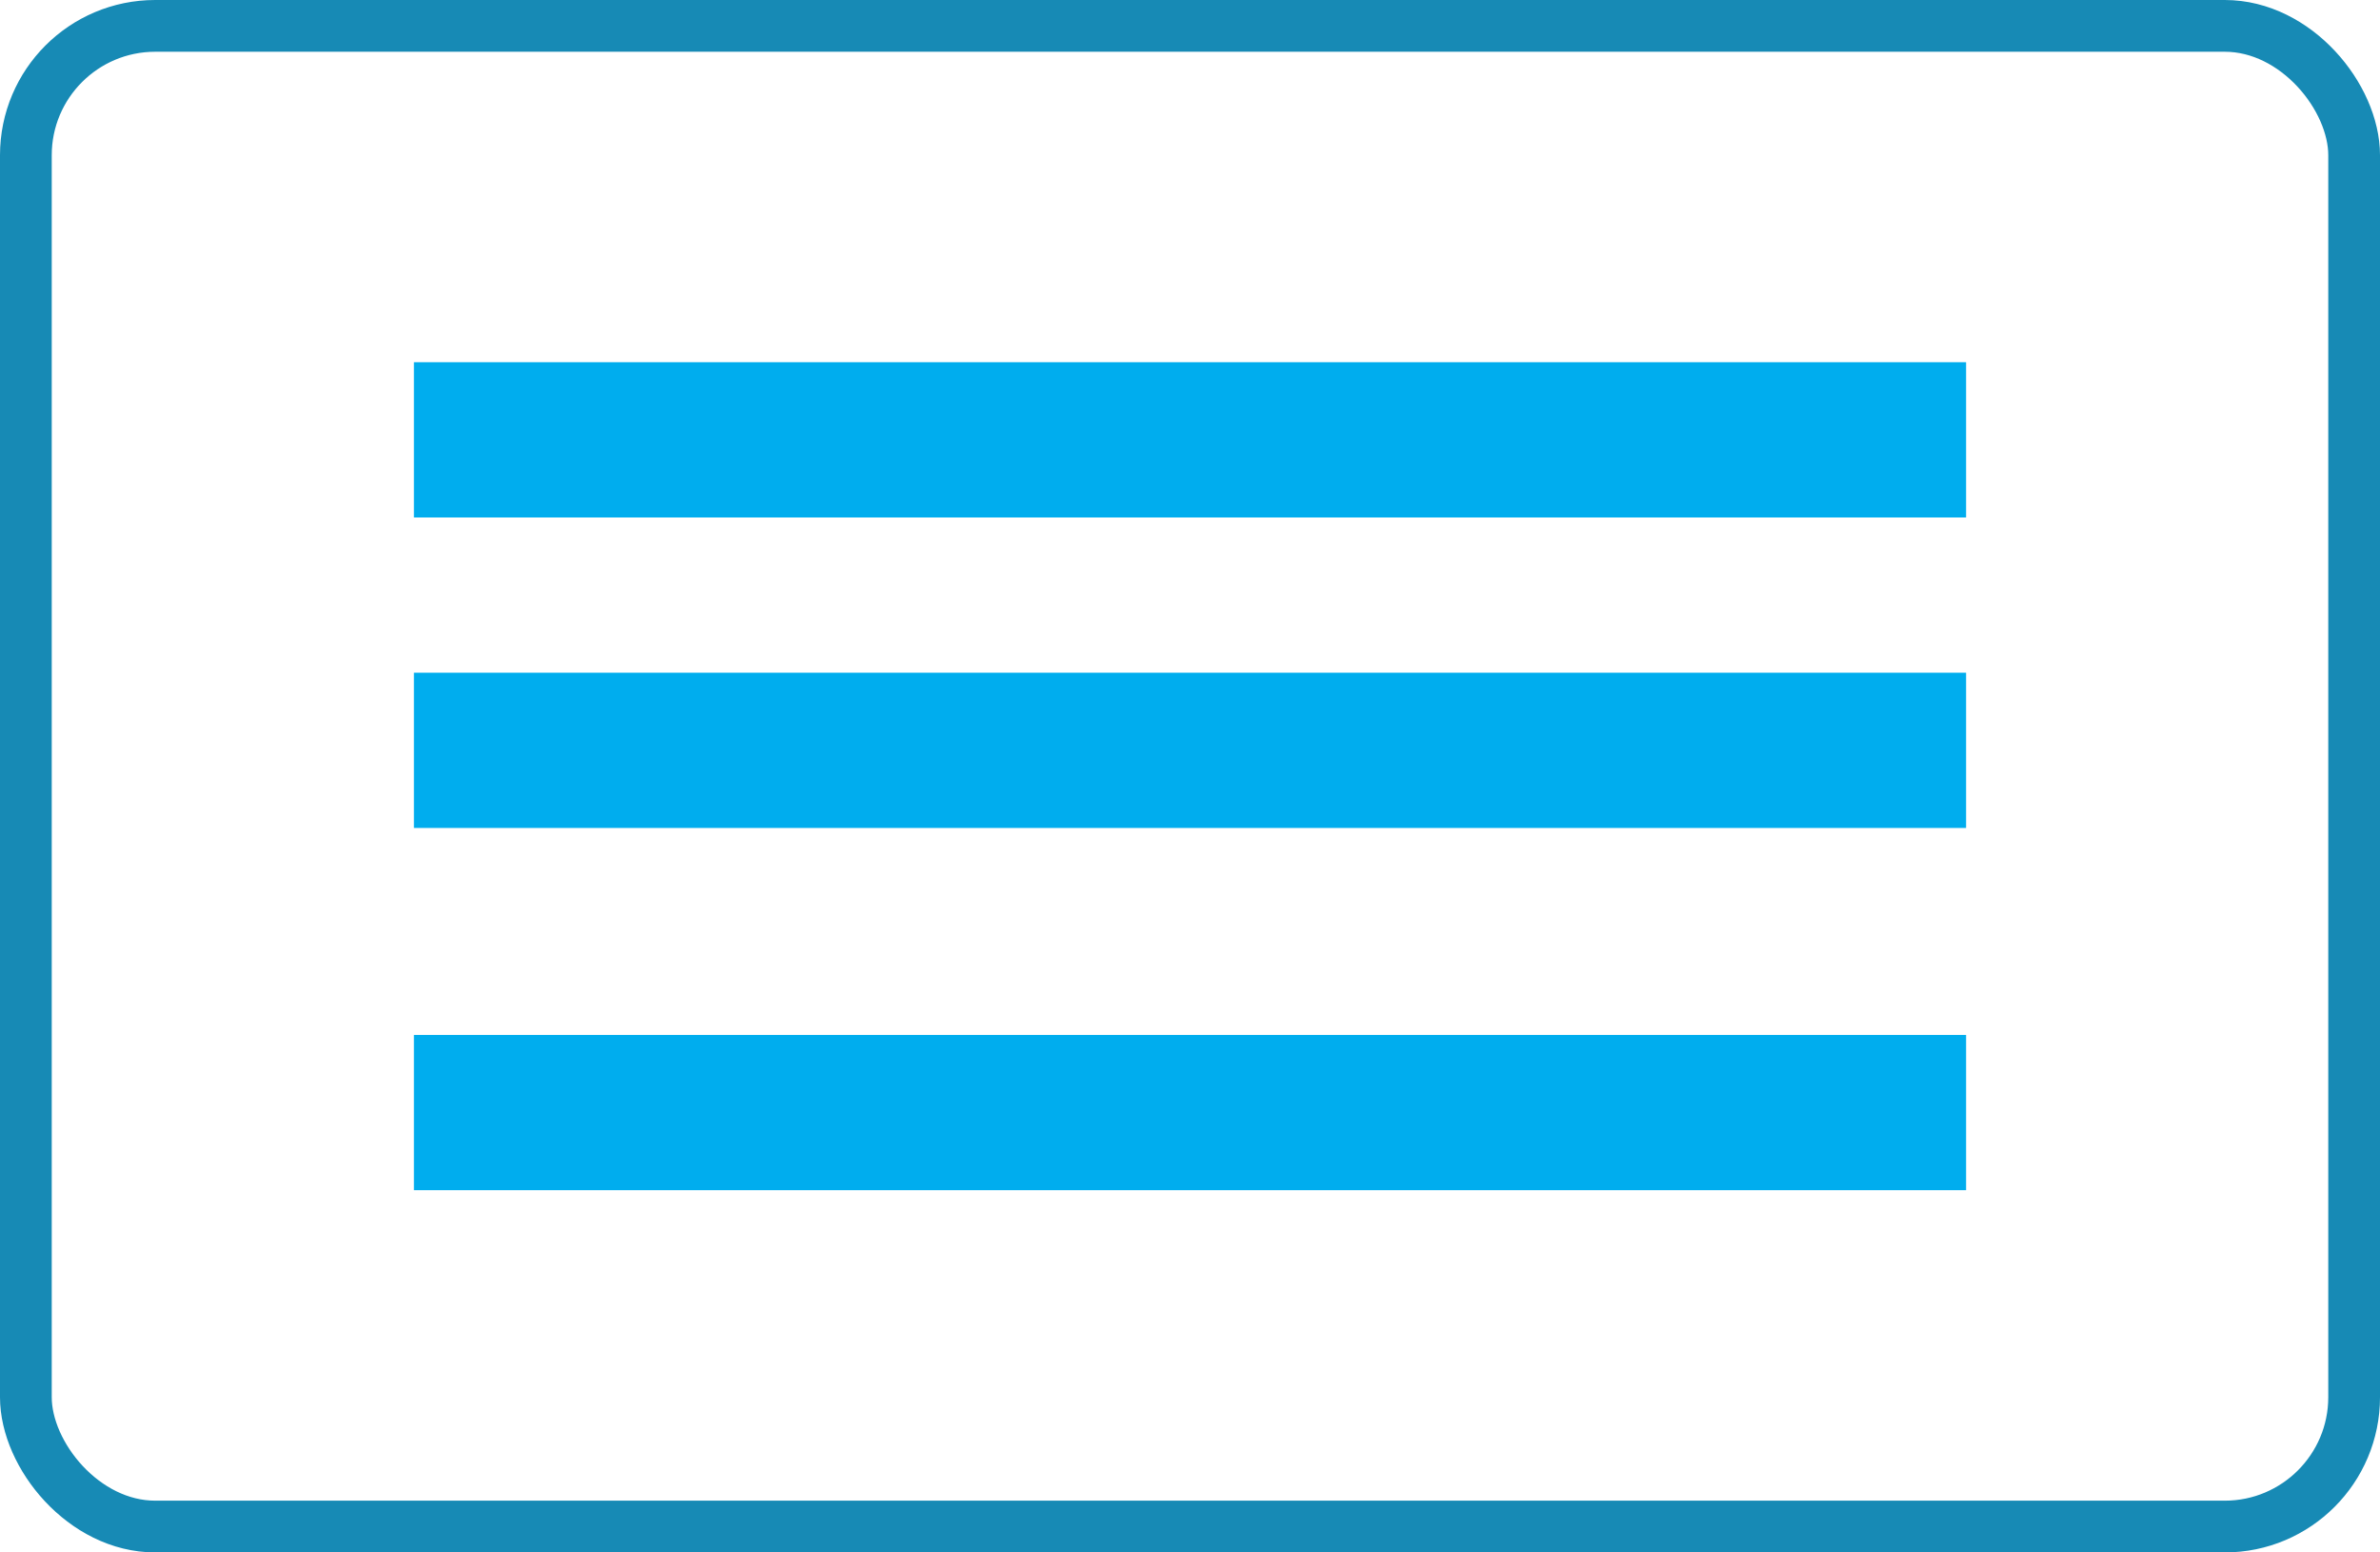 <?xml version="1.0" encoding="utf-8"?>
<svg width="46" height="30" viewBox="0 0 46 30" fill="none" xmlns="http://www.w3.org/2000/svg">
<rect x="0.5" y="0.5" width="45" height="29" rx="2.5" stroke="#178AB5"/>
<line x1="9.5" y1="8.5" x2="36.5" y2="8.5" stroke="#00ADEE" stroke-width="3" stroke-linecap="square"/>
<line x1="9.5" y1="14.5" x2="36.5" y2="14.5" stroke="#00ADEE" stroke-width="3" stroke-linecap="square"/>
<line x1="9.5" y1="21.5" x2="36.5" y2="21.5" stroke="#00ADEE" stroke-width="3" stroke-linecap="square"/>
</svg>
